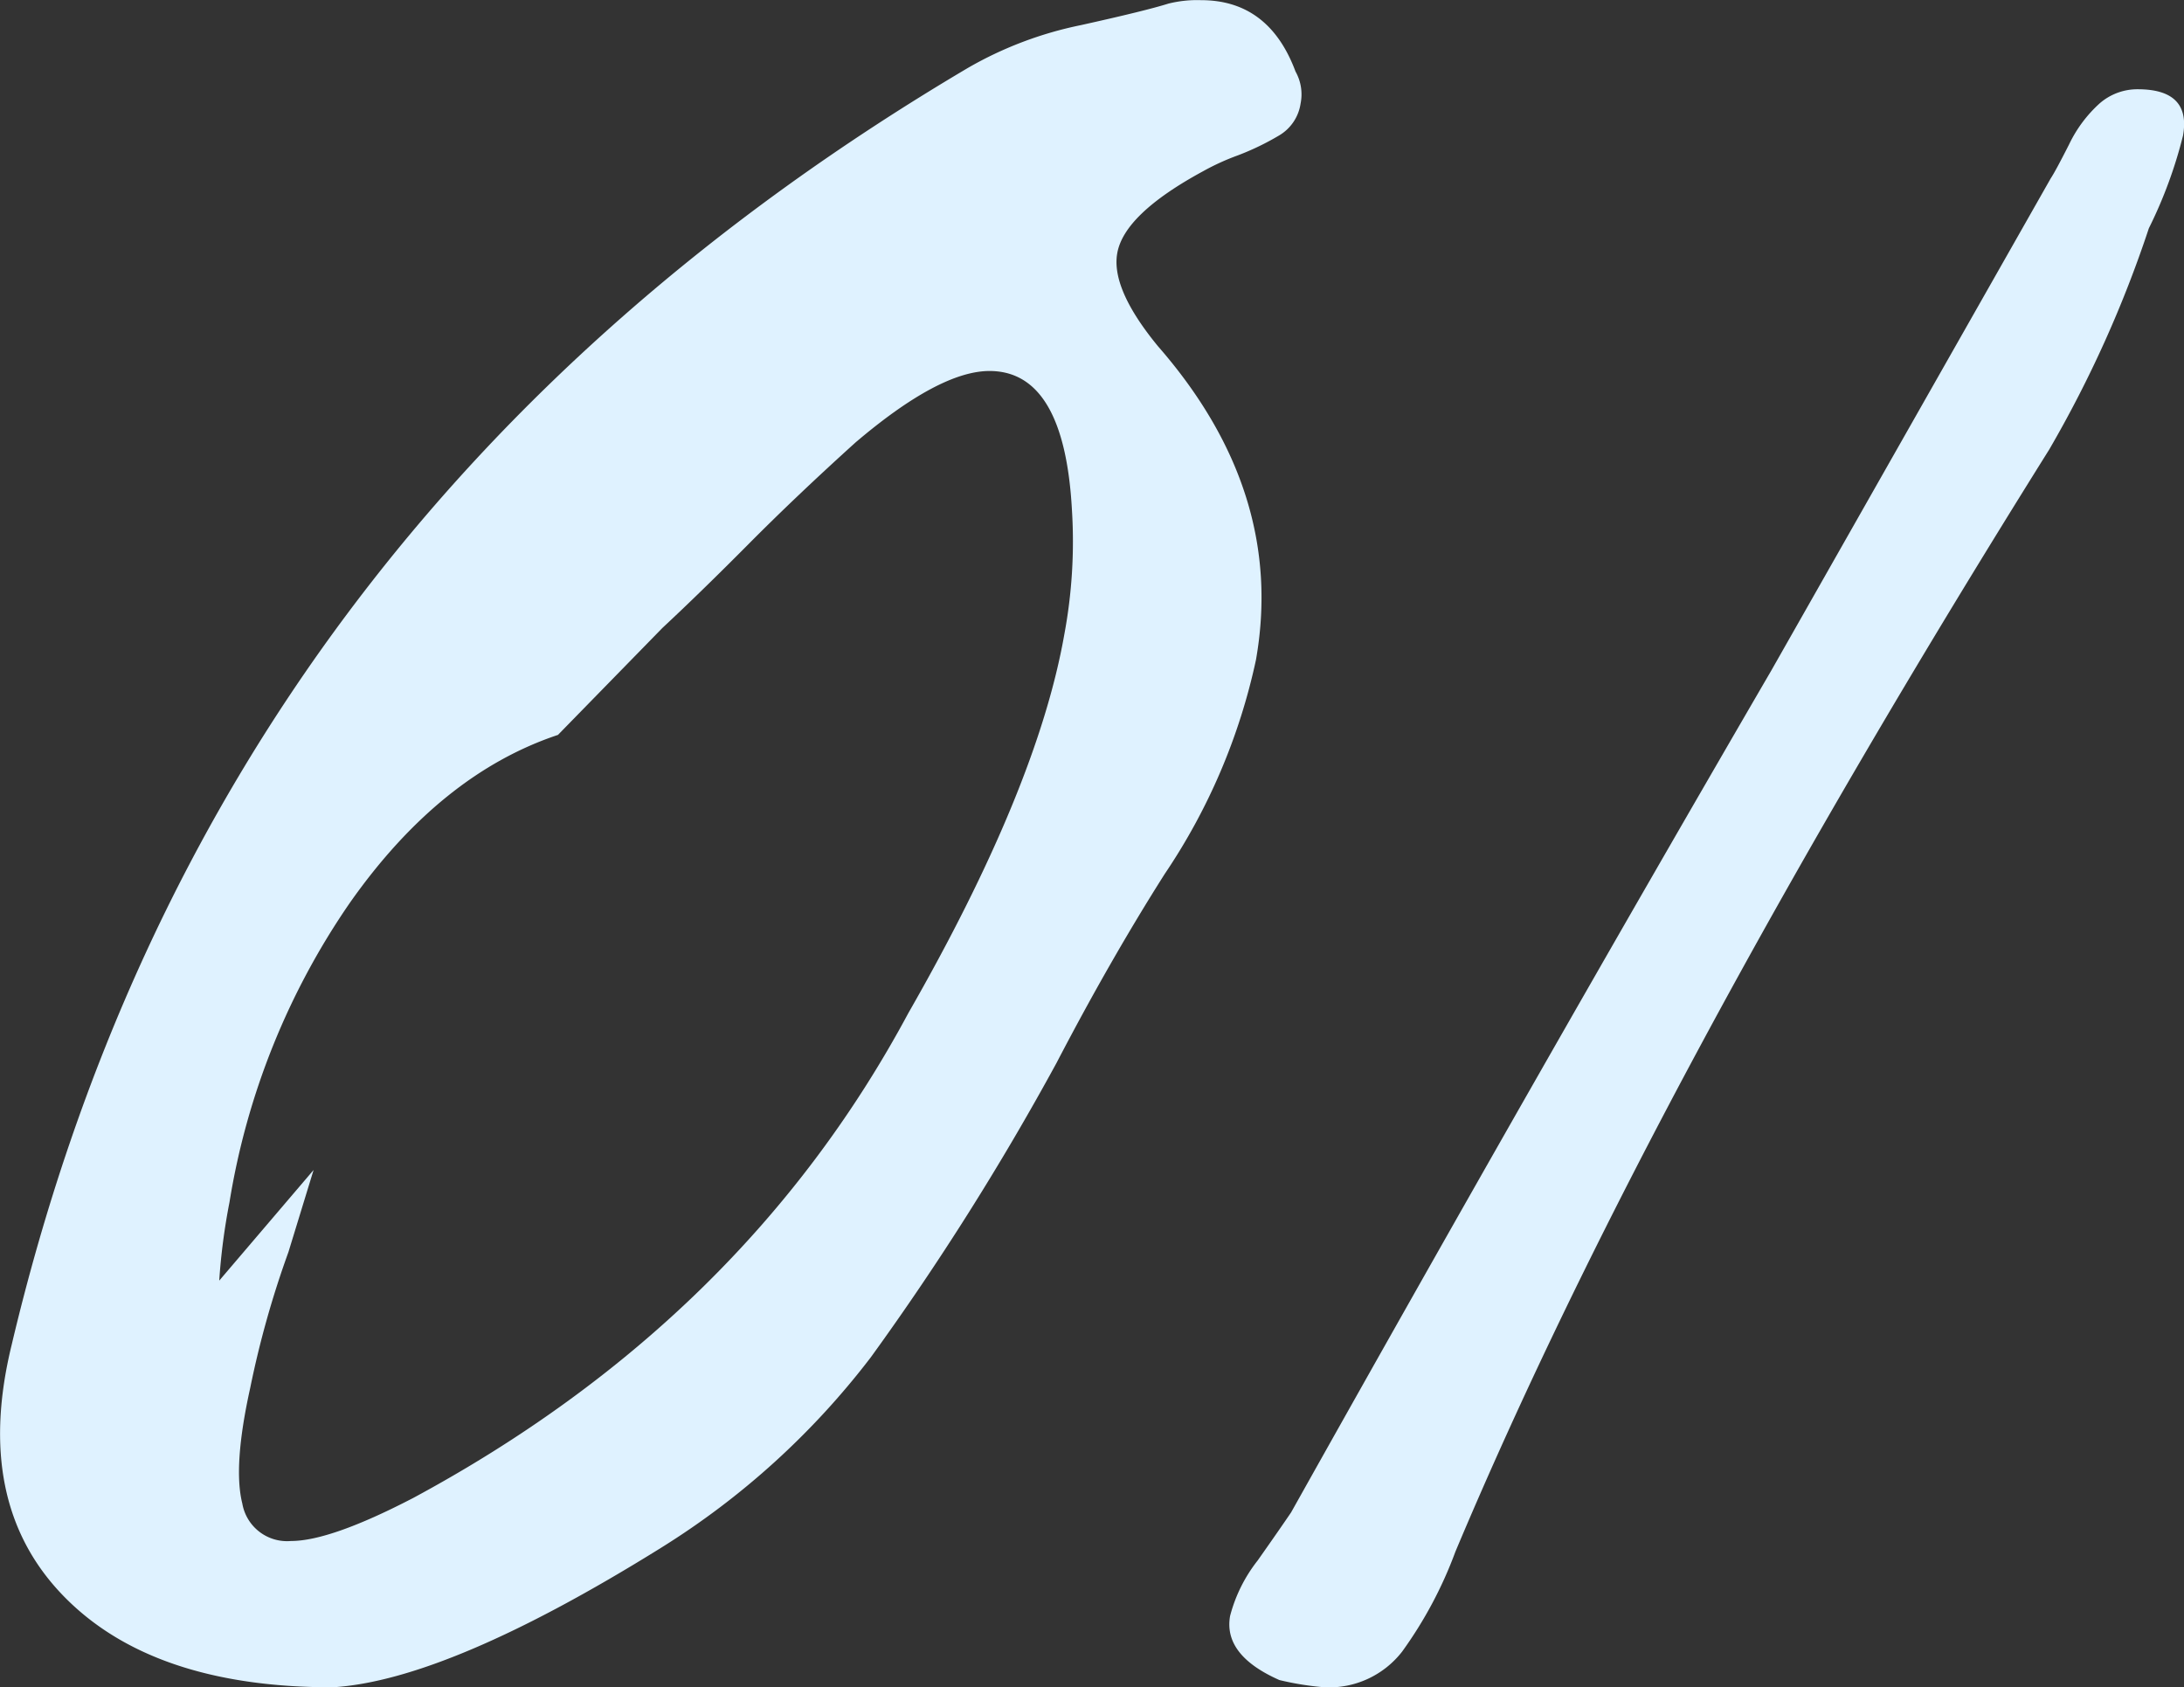 <svg xmlns="http://www.w3.org/2000/svg" width="132.875" height="102.65"><rect width="100%" height="100%" fill="#333333" stroke="none"/><path d="M20.256 102.65q7.018-.435 19.937-8.47a47.83 47.83 0 0012.79-11.61 165.385 165.385 0 0011.294-17.9q3.274-6.285 6.584-11.5a37.223 37.223 0 005.551-13.02q1.8-10.2-5.964-19.09-2.859-3.48-2.475-5.65.417-2.385 5.218-4.99a14.618 14.618 0 012.126-.97 16.007 16.007 0 002.488-1.2 2.71 2.71 0 001.323-1.95 2.832 2.832 0 00-.309-1.95c-1.081-2.9-3-4.34-5.744-4.34a7.2 7.2 0 00-1.99.21q-1.383.435-5.33 1.31a22.878 22.878 0 00-6.863 2.6Q12.626 31.475.709 81.82q-2.334 9.54 3.072 15.19t16.475 5.64zm4.849-11.5q-5.014 2.6-7.4 2.6a2.763 2.763 0 01-2.963-2.28q-.574-2.28.485-7.05a58.561 58.561 0 012.322-8.25l1.529-4.99-5.74 6.73a38.11 38.11 0 01.624-4.77 44.587 44.587 0 017.334-18.23q5.5-7.815 12.65-10.2l6.358-6.51q2.334-2.175 5.238-5.1t6.517-6.19q5.1-4.335 8.141-4.34 4.557 0 5.018 8.47a30.791 30.791 0 01-.471 7.59q-1.649 9.33-9.481 23-10.018 18.675-30.159 29.52zm52.734 11.06a17.807 17.807 0 002.743.44 5.632 5.632 0 004.723-2.17 25.319 25.319 0 003.242-6.08q11.952-28.425 36.127-67.05a71.467 71.467 0 006.062-13.46 27.638 27.638 0 002.079-5.64q.5-2.82-2.757-2.82a3.493 3.493 0 00-2.326.87 8.028 8.028 0 00-1.851 2.49q-.829 1.635-1.119 2.07l-17 29.94Q93.749 64.89 78.551 92.01c-.393.58-1.071 1.56-2.037 2.93a9.189 9.189 0 00-1.675 3.37q-.423 2.385 3 3.9z" fill="#dff2ff" fill-rule="evenodd"/></svg>